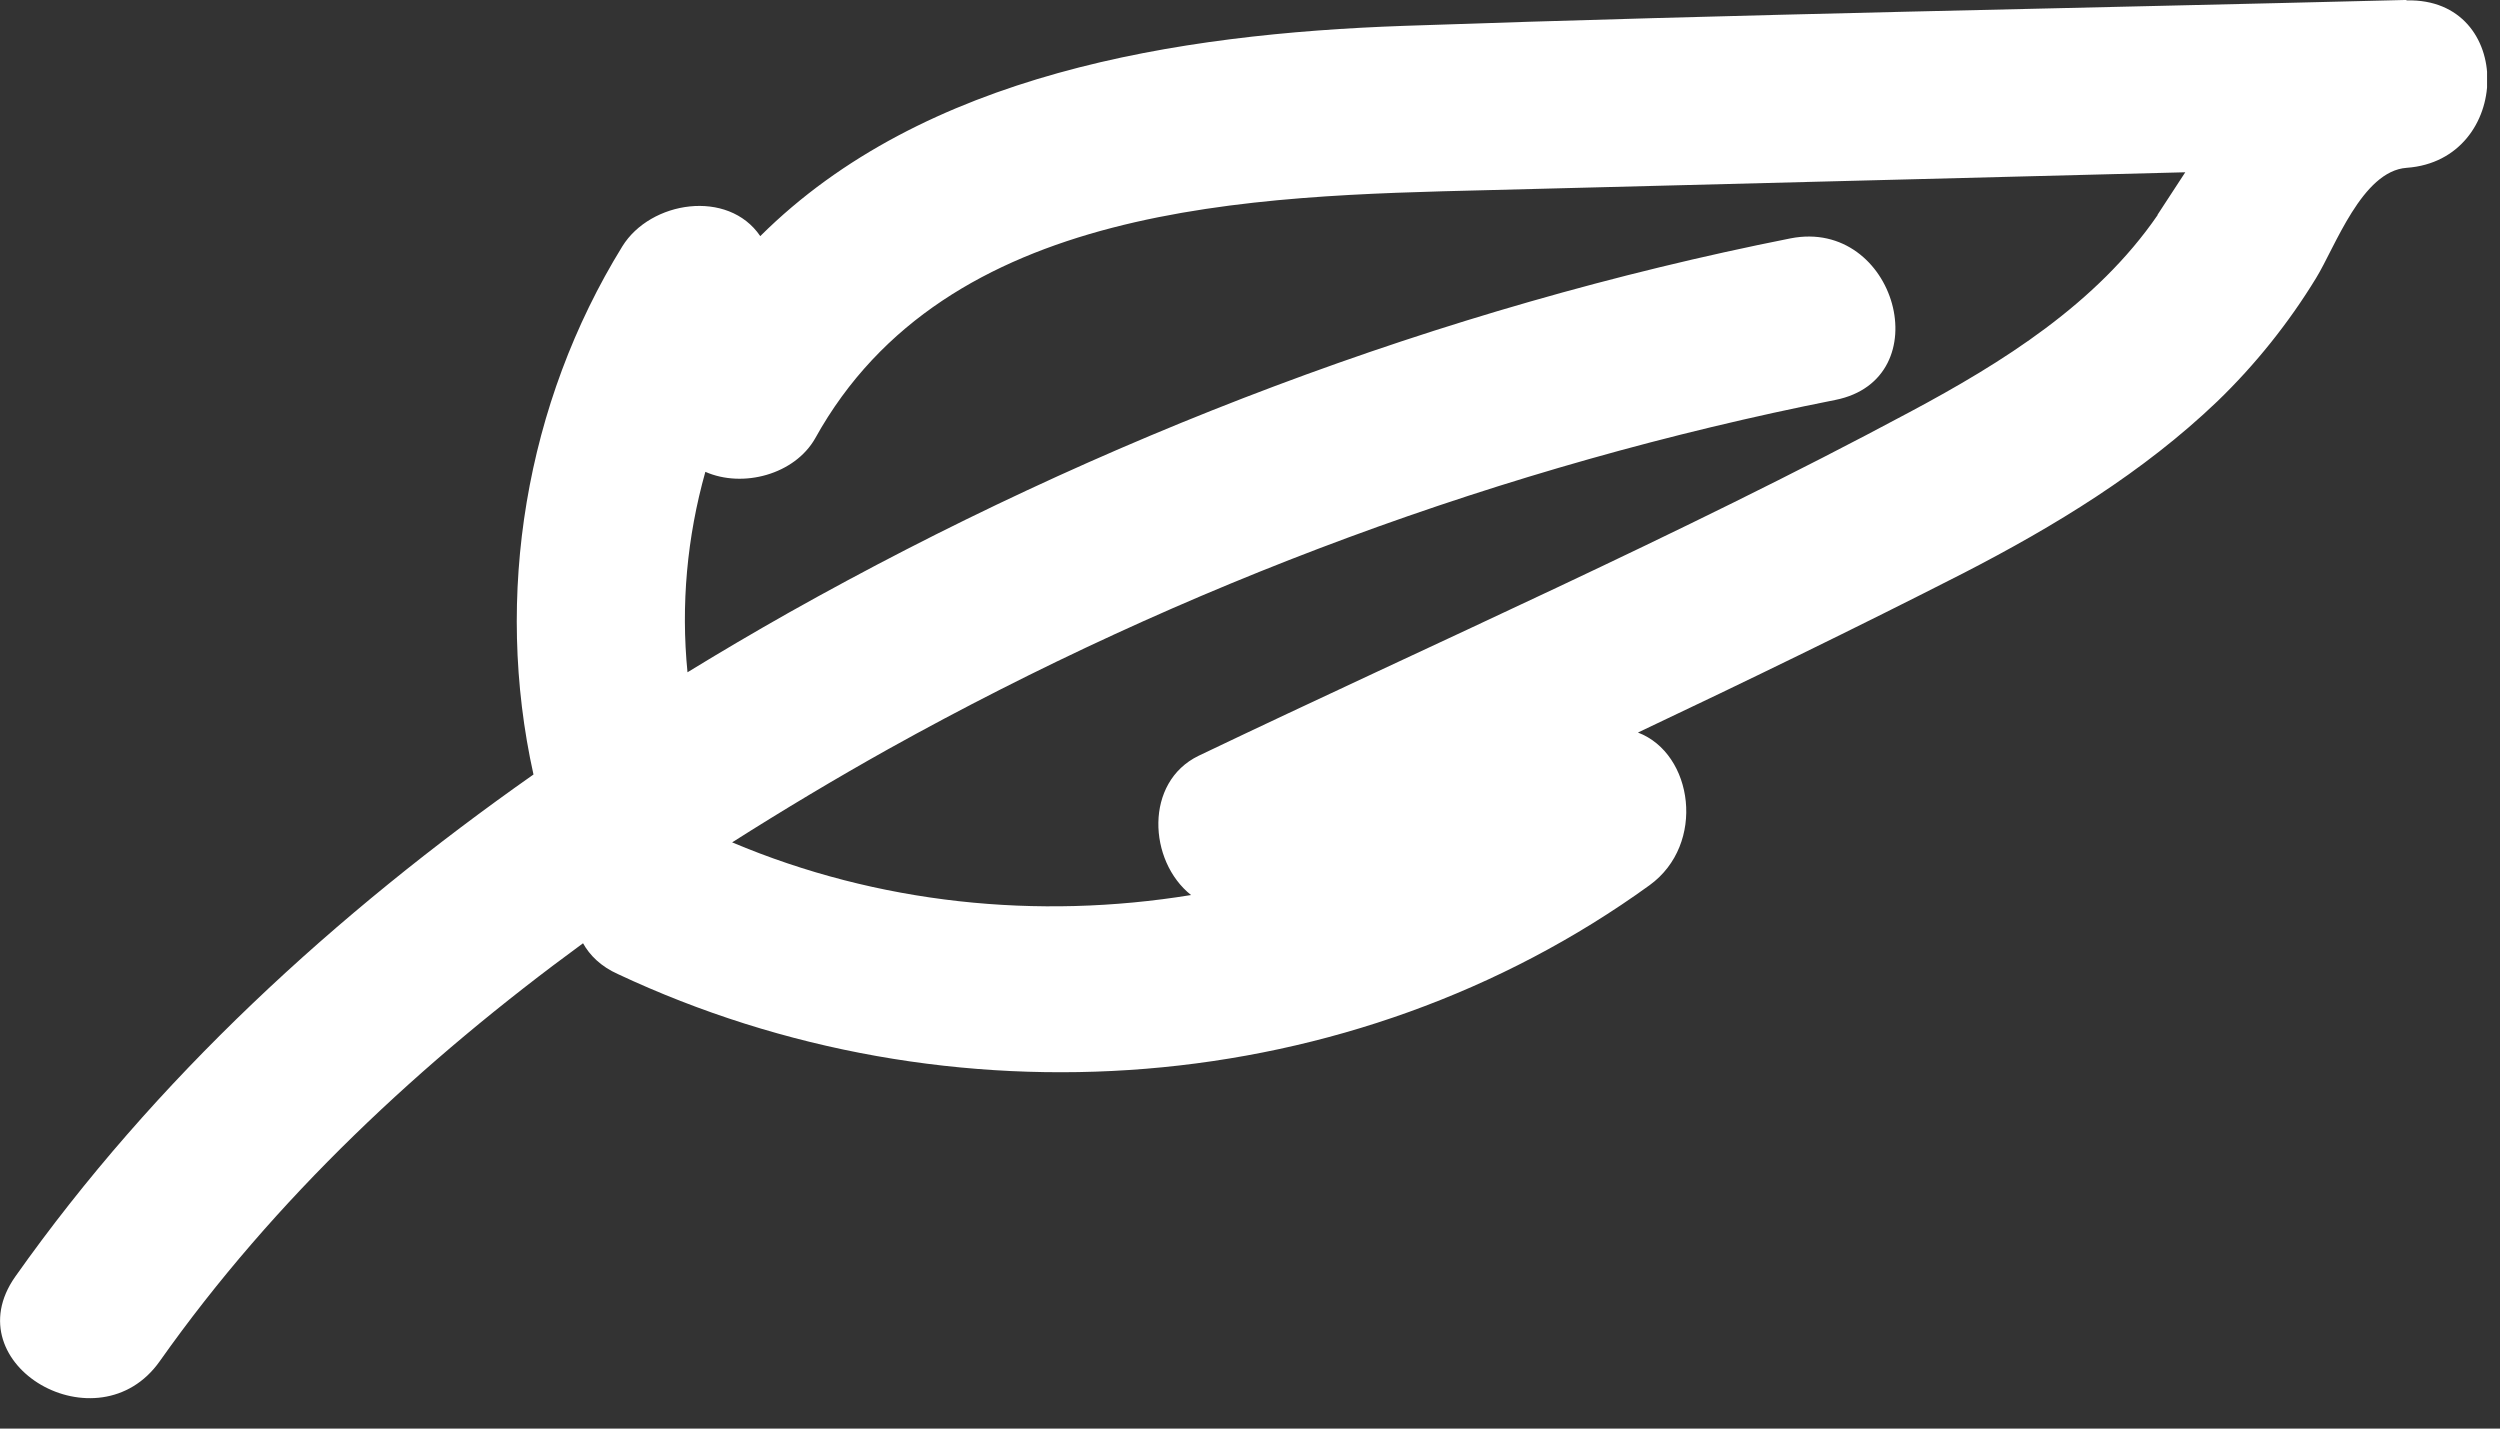<svg xmlns="http://www.w3.org/2000/svg" width="56" height="32" viewBox="0 0 56 32" fill="none"><rect x="0" y="0" width="56" height="32" fill="#333333" stroke="none"/><g clip-path="url(#clip0_7_173)"><path d="M53.9 -0.001C46.42 0.189 38.93 0.319 31.45 0.579C26.35 0.759 20.69 1.649 17.03 5.289C16.31 4.229 14.57 4.499 13.94 5.519C11.77 9.039 11.06 13.339 11.95 17.349C7.51 20.469 3.47 24.169 0.34 28.599C-1.05 30.579 2.2 32.449 3.58 30.489C6.15 26.849 9.45 23.769 13.06 21.129C13.21 21.399 13.46 21.649 13.84 21.819C21.25 25.299 30.27 24.659 36.95 19.829C38.22 18.909 37.93 16.879 36.69 16.409C39.14 15.249 41.57 14.069 43.98 12.839C46.02 11.789 48.01 10.579 49.67 8.989C50.52 8.169 51.27 7.229 51.88 6.229C52.31 5.529 52.91 3.829 53.91 3.759C56.29 3.589 56.35 -0.051 53.91 0.009L53.9 -0.001ZM48.33 4.819C46.97 6.799 44.86 8.119 42.78 9.229C37.59 12.009 32.16 14.389 26.85 16.929C25.63 17.519 25.72 19.289 26.68 20.049C23.24 20.609 19.67 20.249 16.4 18.869C17.55 18.139 18.72 17.439 19.9 16.779C26.51 13.099 33.69 10.429 41.11 8.959C43.47 8.489 42.47 4.879 40.11 5.339C32.26 6.899 24.63 9.809 17.66 13.729C16.9 14.159 16.15 14.599 15.4 15.059C15.25 13.549 15.39 12.029 15.8 10.569C16.64 10.939 17.8 10.629 18.26 9.819C21.19 4.529 28.03 4.389 33.33 4.259C38.54 4.129 43.75 3.989 48.95 3.859C48.75 4.169 48.54 4.489 48.33 4.809V4.819Z" fill="white"></path></g><defs><clipPath id="clip0_7_173"><rect width="55.71" height="31.33" fill="white" transform="translate(-3.05176e-05 -0.001)"></rect></clipPath></defs></svg>